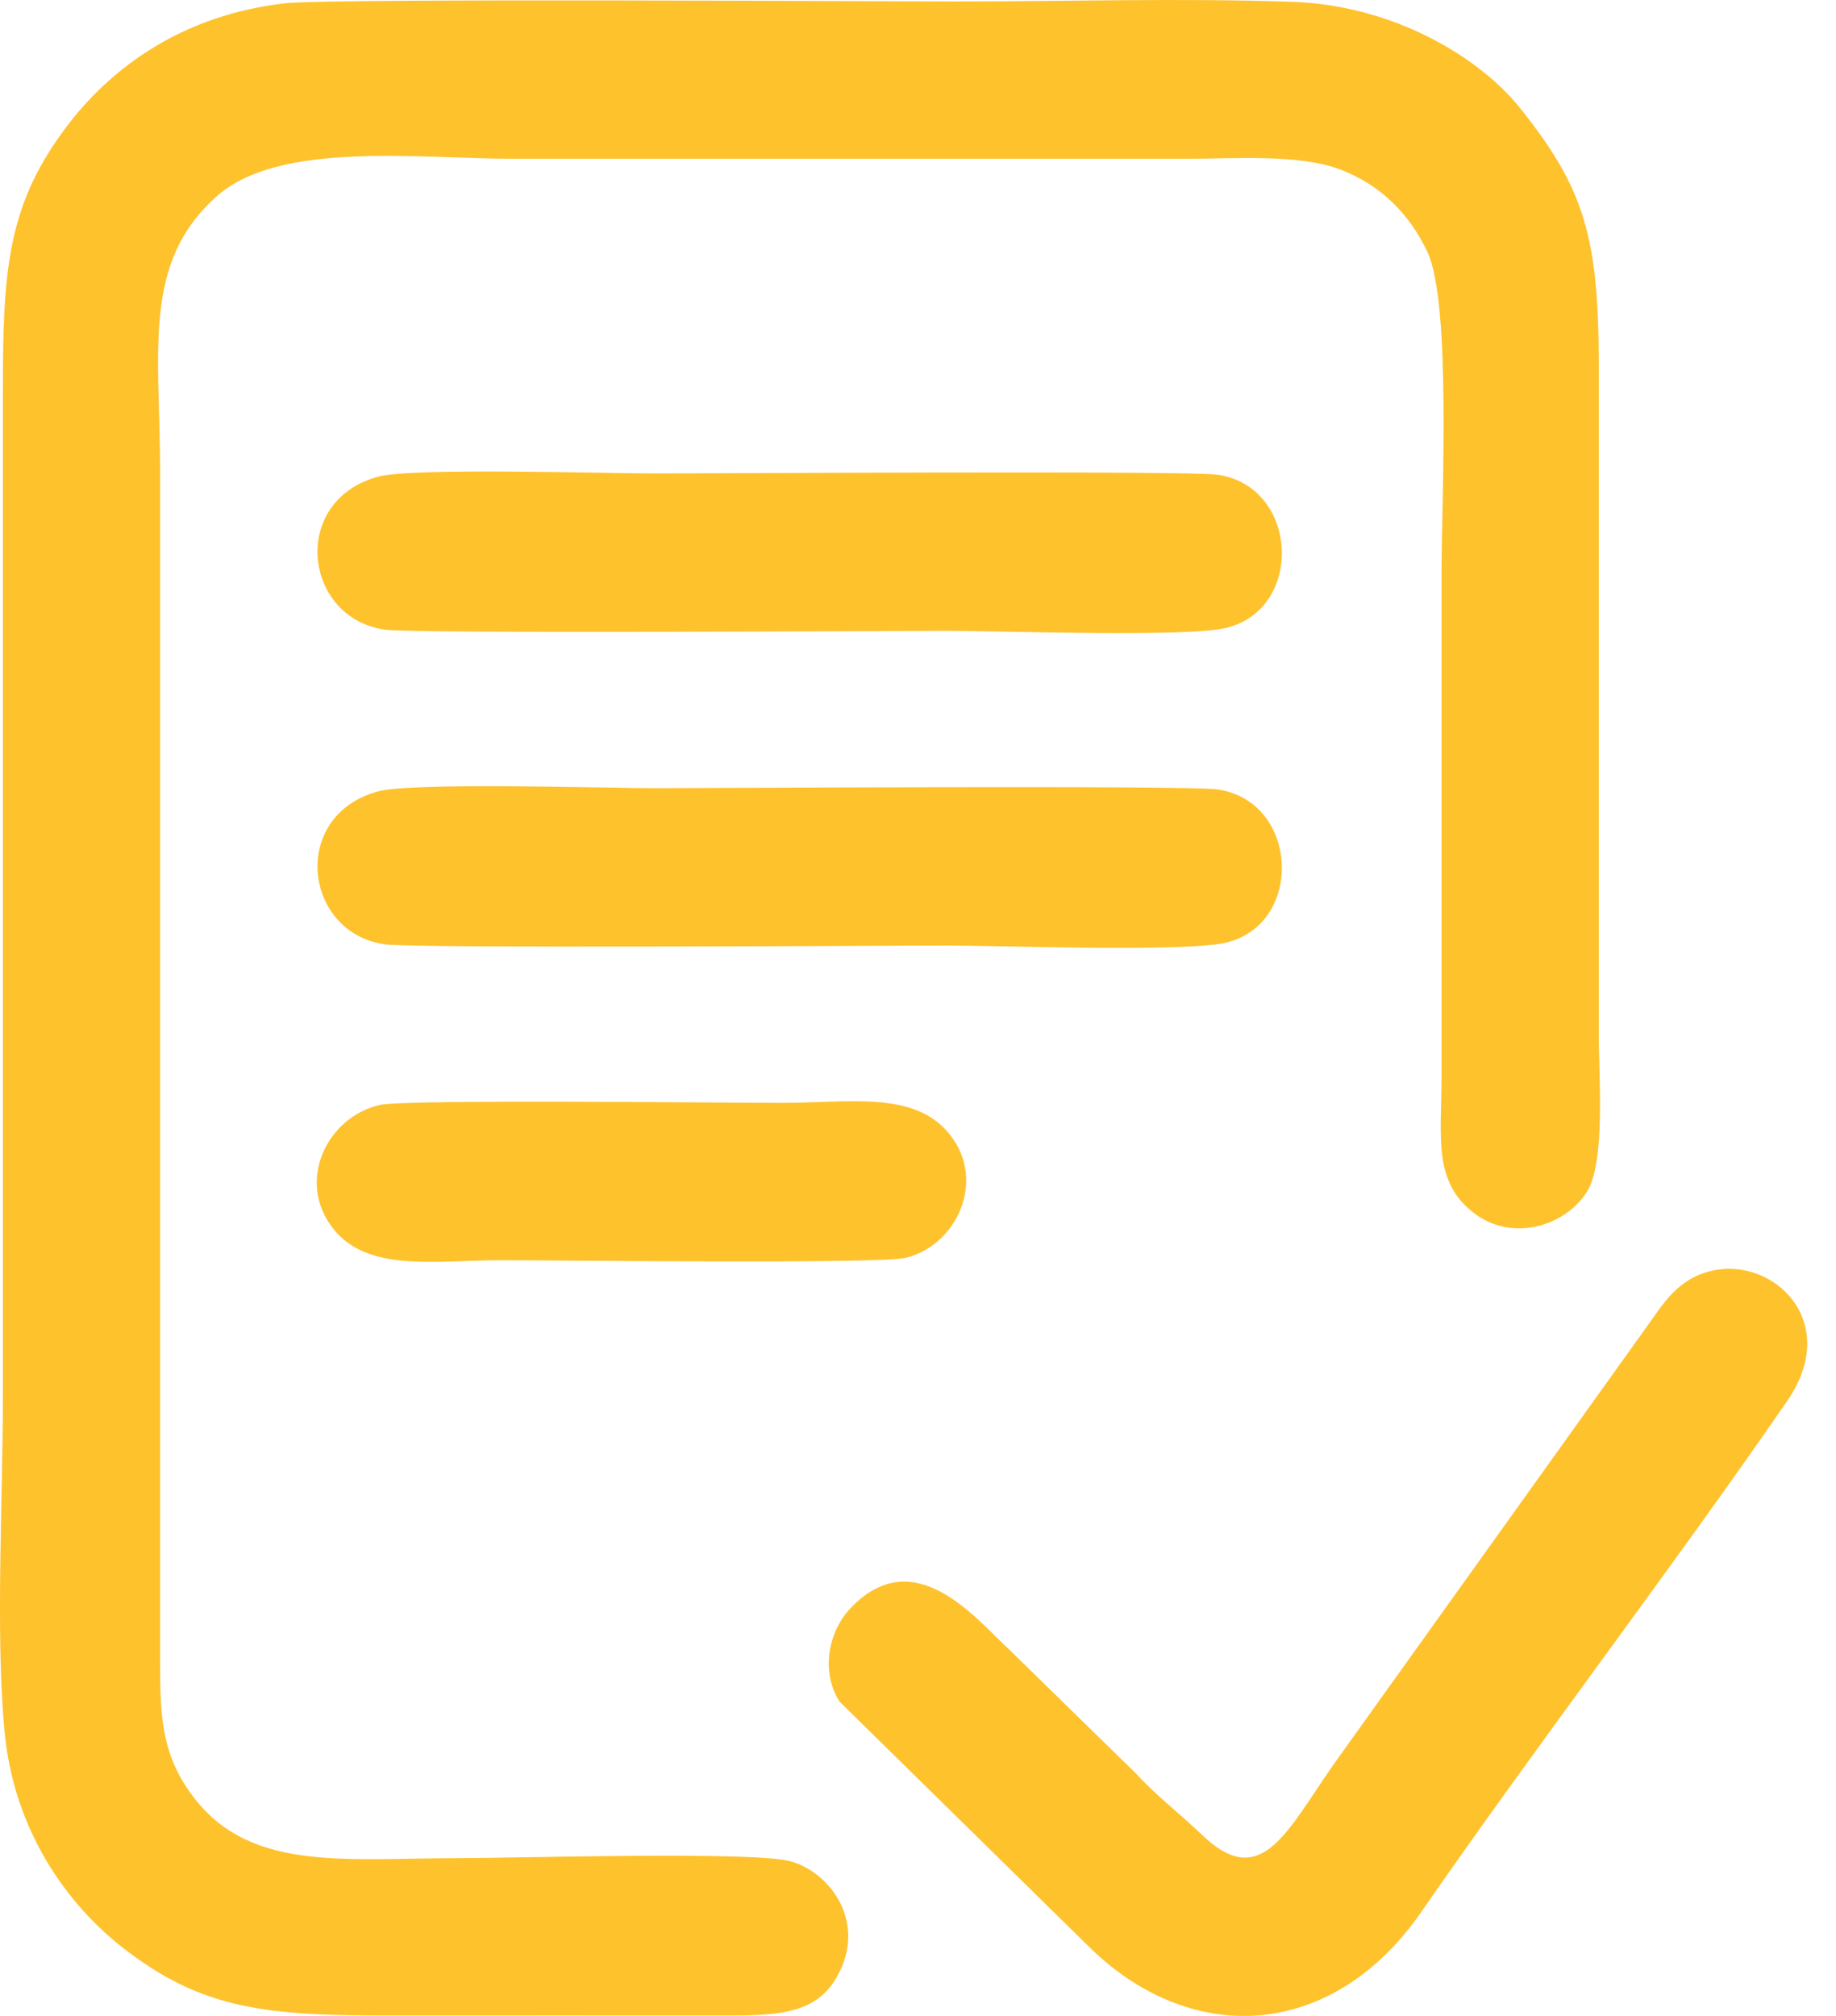 <?xml version="1.0" encoding="UTF-8"?> <svg xmlns="http://www.w3.org/2000/svg" width="41" height="45" viewBox="0 0 41 45" fill="none"> <path fill-rule="evenodd" clip-rule="evenodd" d="M6.372 0.073C4.103 0.328 2.529 1.481 1.549 2.746C0.164 4.533 0.064 5.998 0.064 8.725V31.204C0.064 33.47 -0.102 36.456 0.1 38.637C0.308 40.879 1.512 42.514 2.729 43.467C4.543 44.887 5.995 44.99 8.757 44.99C11.245 44.99 13.733 44.987 16.221 44.99C17.53 44.991 18.375 44.929 18.806 43.886C19.263 42.783 18.492 41.778 17.648 41.547C16.816 41.319 11.541 41.478 10.25 41.478C7.614 41.478 5.478 41.808 4.211 39.964C3.574 39.037 3.575 38.188 3.576 36.912V10.569C3.576 7.855 3.156 5.867 4.847 4.375C6.251 3.137 9.344 3.544 11.479 3.544C16.484 3.544 21.489 3.544 26.494 3.544C27.567 3.544 29.012 3.431 29.939 3.787C30.841 4.133 31.484 4.788 31.877 5.627C32.414 6.771 32.191 11.184 32.191 12.764V24.004C32.191 25.377 31.991 26.364 32.909 27.074C33.758 27.731 34.935 27.38 35.429 26.618C35.858 25.957 35.703 24.054 35.703 23.126V8.198C35.704 5.283 35.38 4.209 33.946 2.414C33.037 1.276 31.125 0.121 28.869 0.041C26.404 -0.046 23.794 0.033 21.314 0.033C19.934 0.033 7.391 -0.042 6.372 0.073Z" fill="#FEC22D"></path> <path fill-rule="evenodd" clip-rule="evenodd" d="M38.256 28.36C37.47 28.528 37.147 29.097 36.768 29.623L29.771 39.399C28.713 40.923 28.151 42.217 26.841 40.957C26.369 40.503 25.806 40.07 25.382 39.603L22.541 36.826C21.796 36.142 20.42 34.392 18.989 35.903C18.507 36.41 18.317 37.307 18.749 37.985L24.373 43.509C26.664 45.709 29.781 45.507 31.737 42.681C34.335 38.929 37.312 35.041 39.91 31.273C41.128 29.506 39.614 28.069 38.256 28.36Z" fill="#FEC22D"></path> <path fill-rule="evenodd" clip-rule="evenodd" d="M8.437 10.642C6.47 11.181 6.774 13.798 8.596 14.055C9.26 14.149 20.143 14.081 21.138 14.081C22.36 14.081 26.523 14.233 27.396 14.013C29.14 13.573 28.994 10.844 27.179 10.596C26.491 10.502 15.657 10.569 14.64 10.569C13.491 10.569 9.208 10.431 8.437 10.642Z" fill="#FEC22D"></path> <path fill-rule="evenodd" clip-rule="evenodd" d="M8.437 17.667C6.47 18.206 6.774 20.822 8.596 21.08C9.26 21.174 20.143 21.106 21.138 21.106C22.36 21.106 26.523 21.258 27.396 21.038C29.14 20.598 28.994 17.869 27.179 17.621C26.491 17.526 15.657 17.594 14.64 17.594C13.491 17.594 9.208 17.456 8.437 17.667Z" fill="#FEC22D"></path> <path fill-rule="evenodd" clip-rule="evenodd" d="M8.482 24.665C7.309 24.93 6.601 26.361 7.441 27.427C8.217 28.409 9.717 28.131 11.216 28.131C12.477 28.131 19.601 28.218 20.214 28.079C21.332 27.825 22.045 26.388 21.216 25.332C20.432 24.334 18.96 24.619 17.45 24.619C16.219 24.619 9.057 24.534 8.482 24.665Z" fill="#FEC22D"></path> </svg> 